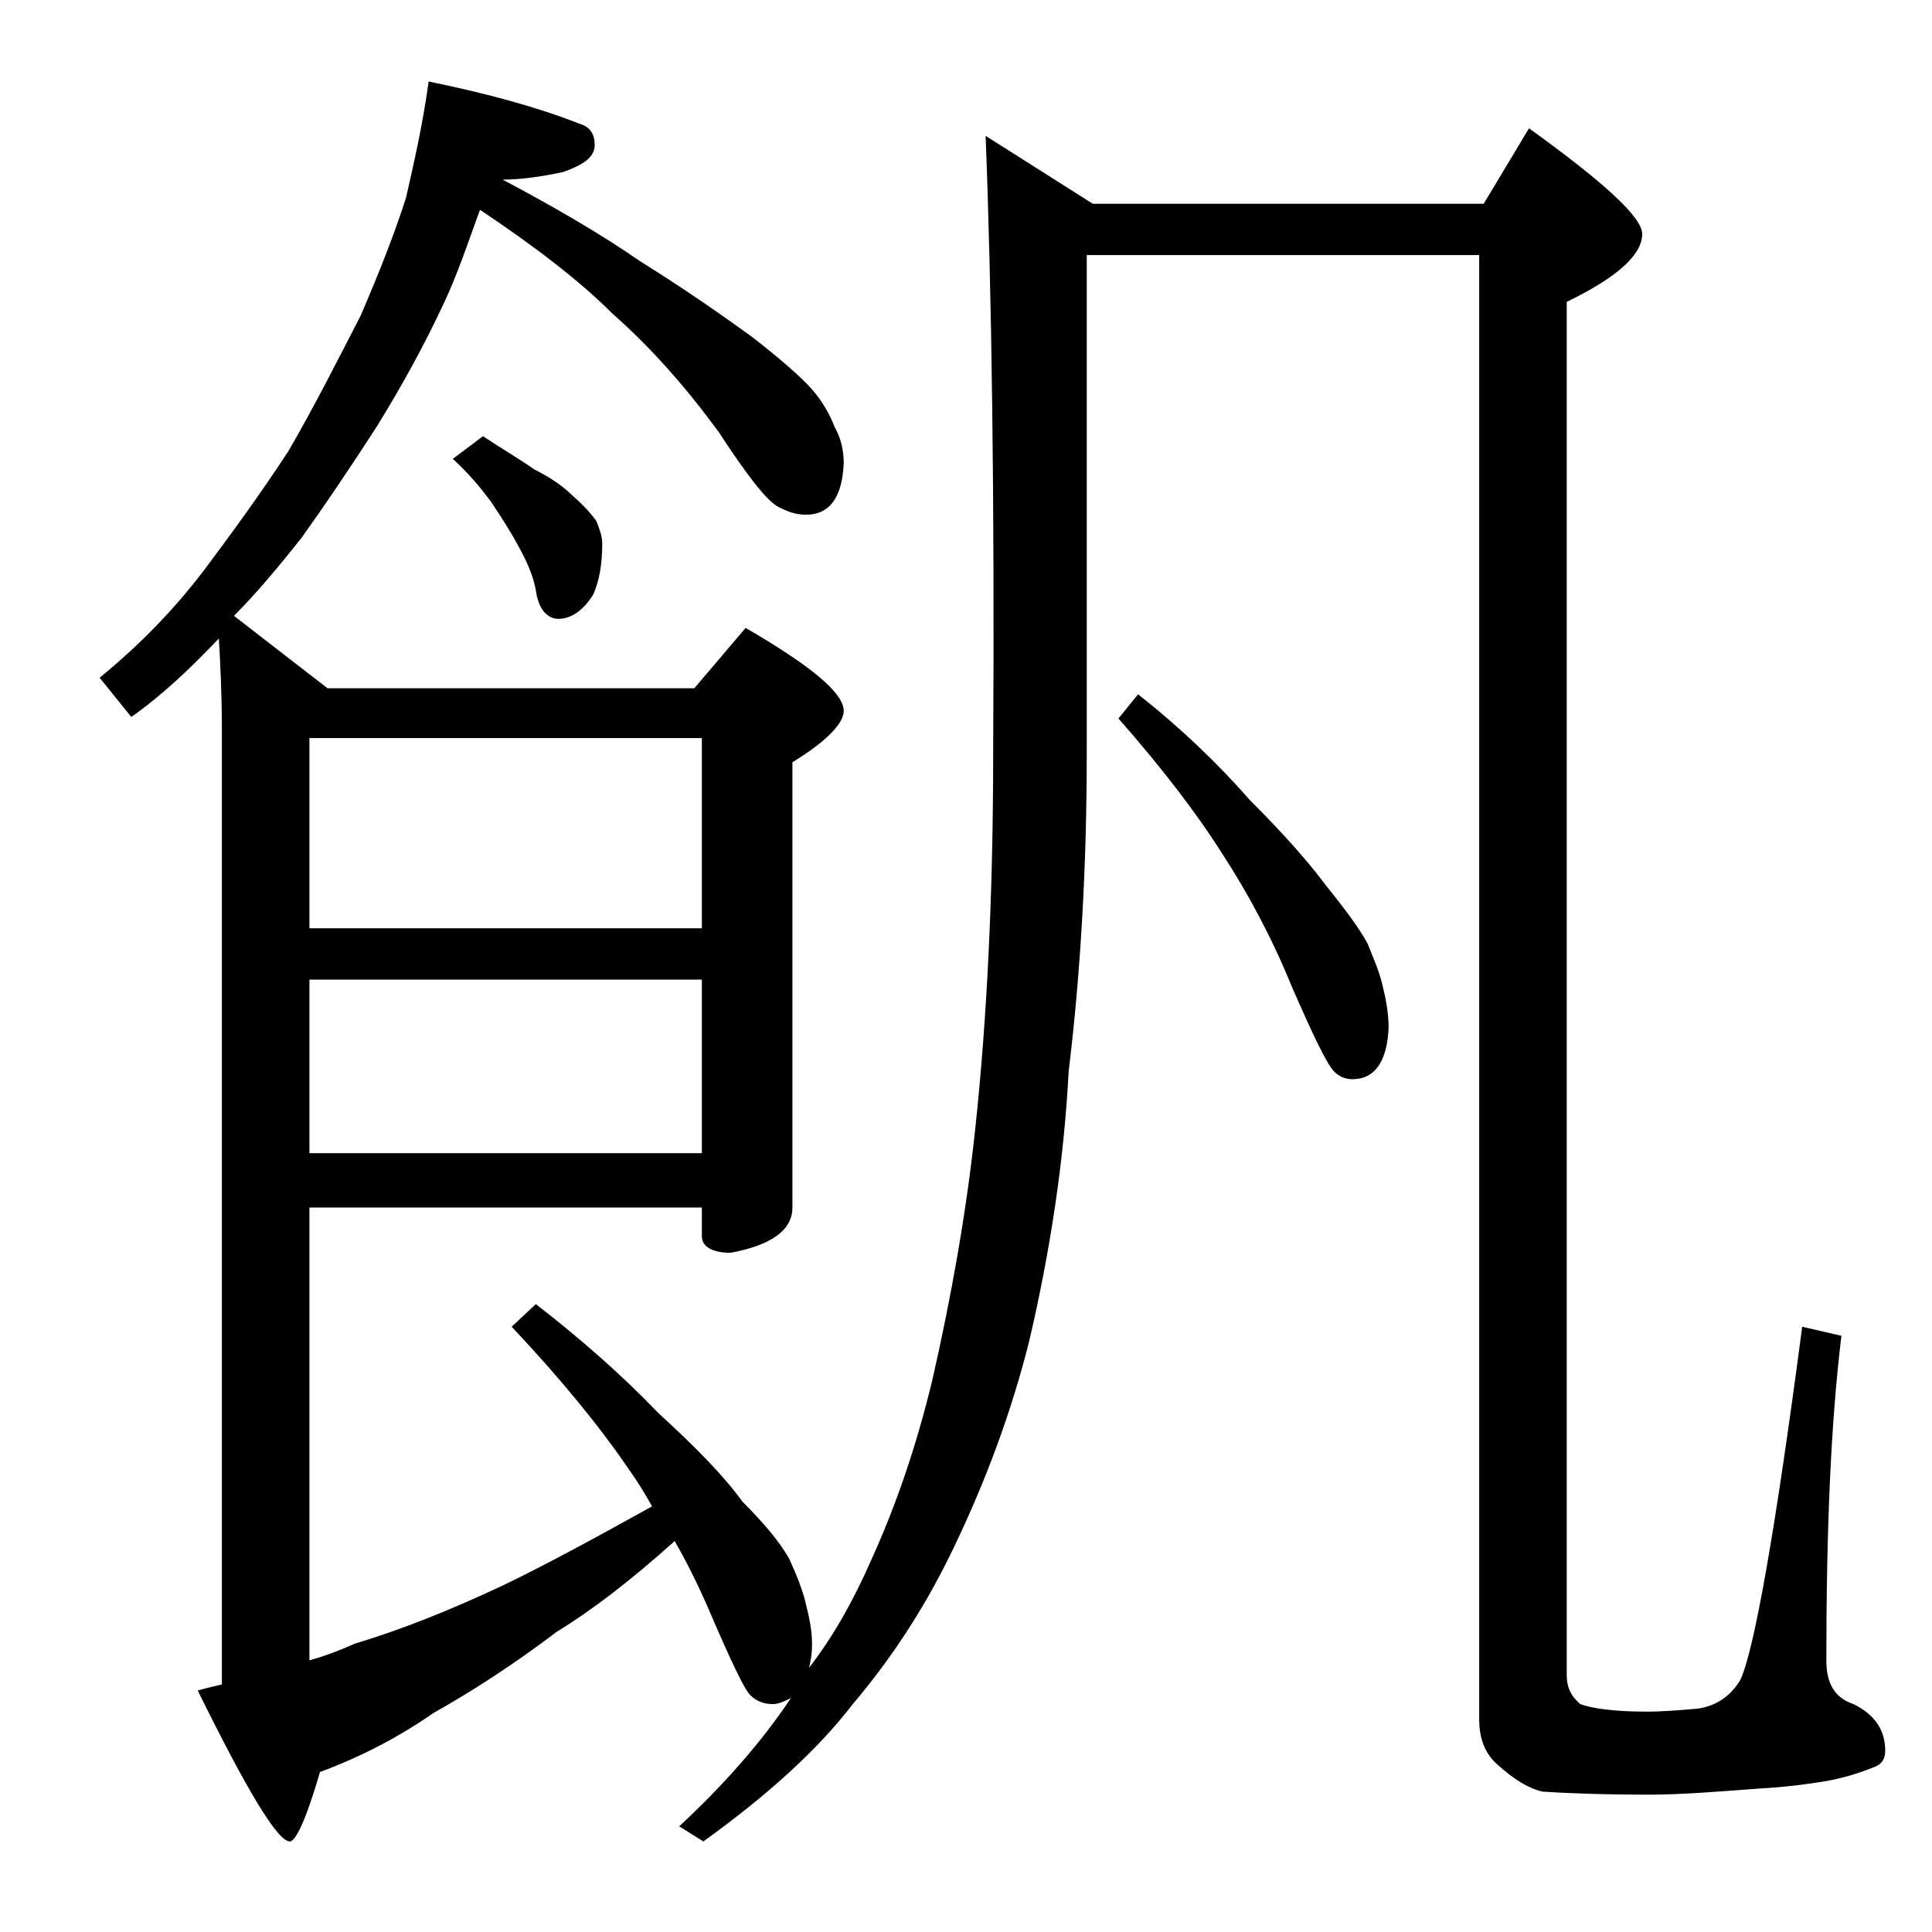 <?xml version="1.0" encoding="utf-8"?>
<!-- Generator: Adobe Illustrator 18.0.0, SVG Export Plug-In . SVG Version: 6.00 Build 0)  -->
<!DOCTYPE svg PUBLIC "-//W3C//DTD SVG 1.1//EN" "http://www.w3.org/Graphics/SVG/1.1/DTD/svg11.dtd">
<svg version="1.1" id="Layer_1" xmlns="http://www.w3.org/2000/svg" xmlns:xlink="http://www.w3.org/1999/xlink" x="0px" y="0px"
	 viewBox="0 0 128 128" enable-background="new 0 0 128 128" xml:space="preserve">
<path d="M28.4,5.4c3.9,0.8,7.2,1.7,10,2.8c0.7,0.2,1,0.7,1,1.4c0,0.8-0.7,1.3-2.1,1.8c-1.4,0.3-2.8,0.5-4,0.5
	c3.4,1.8,6.5,3.6,9.1,5.4c3.2,2,5.6,3.7,7.4,5c1.8,1.4,3.2,2.6,4,3.5c0.7,0.8,1.2,1.7,1.5,2.5c0.4,0.7,0.6,1.5,0.6,2.4
	c-0.1,2.2-0.9,3.4-2.5,3.4c-0.7,0-1.2-0.2-1.8-0.5c-0.8-0.4-2.1-2.1-4-5c-2.2-3-4.5-5.6-7-7.8c-2.2-2.2-5.2-4.5-8.8-6.9
	c-0.8,2.2-1.5,4.3-2.4,6.2c-1.3,2.8-2.8,5.5-4.4,8.1c-1.8,2.8-3.5,5.3-5,7.4c-1.5,1.9-3,3.7-4.5,5.2l6.2,4.8H46l3.4-4
	c4.3,2.5,6.5,4.3,6.5,5.5c0,0.8-1.1,2-3.4,3.4V80c0,1.5-1.4,2.5-4.1,3c-1.2,0-1.9-0.4-1.9-1.1V80h-26v30c1.1-0.3,2.1-0.7,3-1.1
	c3-0.9,6.3-2.2,9.9-3.9c2.9-1.4,6.2-3.2,9.8-5.2c-0.5-0.9-1-1.7-1.5-2.4c-1.9-2.8-4.5-6-7.8-9.5l1.6-1.5c3.1,2.4,5.8,4.8,8.1,7.2
	c2.4,2.2,4.3,4.1,5.6,5.9c1.4,1.4,2.5,2.7,3.1,3.8c0.5,1.1,0.9,2.1,1.1,3c0.2,0.8,0.4,1.7,0.4,2.6c0,0.7-0.1,1.2-0.2,1.6
	c1.7-2.2,3-4.6,4.1-7.1c1.6-3.5,3-7.5,4.1-12.1c1.2-5.3,2.2-10.8,2.8-16.4c0.8-7.4,1.2-15.8,1.2-25c0.1-17-0.1-30.6-0.5-40.9
	l7.1,4.5h25.9l3-5c5,3.6,7.5,5.9,7.5,7c0,1.4-1.7,2.9-5,4.5v91c0,0.8,0.3,1.4,0.9,1.9c0.8,0.3,2.3,0.5,4.4,0.5
	c1.1,0,2.2-0.1,3.4-0.2c1.3-0.2,2.2-0.9,2.8-1.9c0.9-1.9,2.3-9.7,4.1-23.4l2.6,0.6c-0.7,5.7-1,12.8-1,21.5c0,1.6,0.6,2.5,1.8,2.9
	c1.4,0.7,2.1,1.7,2.1,3.1c0,0.5-0.2,0.9-0.8,1.1c-1,0.4-2,0.7-3.1,0.9c-1.2,0.2-2.7,0.4-4.5,0.5c-2.7,0.2-5.1,0.4-7.2,0.4
	c-3.2,0-5.6-0.1-7.1-0.2c-0.9-0.2-1.9-0.8-3-1.8c-0.8-0.7-1.2-1.7-1.2-3v-97h-26v33c0,7.5-0.4,14.5-1.2,21.1
	c-0.3,5.8-1.2,11.8-2.6,17.8c-1.2,4.8-2.9,9.3-4.9,13.5c-1.8,3.8-4,7.3-6.8,10.6c-2.3,3-5.6,6-9.9,9.1l-1.6-1
	c2.9-2.7,5.4-5.5,7.4-8.5c-0.4,0.2-0.8,0.4-1.2,0.4c-0.6,0-1.1-0.2-1.5-0.6c-0.4-0.4-1.3-2.3-2.8-5.8c-0.7-1.6-1.4-3-2.2-4.4
	c-2.9,2.6-5.5,4.6-7.8,6c-2.9,2.2-5.7,4-8.2,5.4c-2.3,1.6-4.8,2.9-7.5,3.9c-0.9,3.1-1.6,4.6-2,4.6c-0.8,0-2.8-3.3-6.1-10
	c0.7-0.2,1.2-0.3,1.6-0.4V48.4c0-2.3-0.1-4.4-0.2-6.1c-1.9,2-3.8,3.8-5.8,5.2l-2.1-2.6c2.7-2.2,5-4.6,6.9-7.1c1.8-2.4,3.7-5,5.6-7.9
	c1.8-3.1,3.3-6.1,4.8-9c1.2-2.8,2.2-5.3,3-7.8C27.4,10.9,28,8.3,28.4,5.4z M20.5,48.9v12.6h26V48.9H20.5z M20.5,64.9v11.5h26V64.9
	H20.5z M32,28.9c1.2,0.8,2.4,1.5,3.4,2.2c1.2,0.6,2,1.2,2.6,1.8c0.8,0.7,1.2,1.2,1.5,1.6c0.2,0.5,0.4,1,0.4,1.5
	c0,1.4-0.2,2.5-0.6,3.4C38.6,40.5,37.8,41,37,41c-0.3,0-0.6-0.1-0.9-0.4c-0.2-0.2-0.5-0.7-0.6-1.5c-0.2-1.1-0.7-2.1-1.2-3
	c-0.6-1.1-1.2-2-1.8-2.9c-0.6-0.8-1.4-1.8-2.5-2.8L32,28.9z M75.4,46c2.8,2.2,5.3,4.6,7.4,7c2.2,2.2,3.8,4,5,5.6
	c1.2,1.5,2.2,2.8,2.8,3.9c0.4,1,0.8,1.9,1,2.8c0.2,0.8,0.4,1.8,0.4,2.8c-0.1,2.2-0.9,3.4-2.4,3.4c-0.5,0-0.9-0.2-1.2-0.5
	c-0.5-0.5-1.4-2.4-2.8-5.6c-1.3-3.2-2.9-6.2-4.6-8.8c-1.7-2.7-4-5.7-6.9-9L75.4,46z"/>
</svg>

